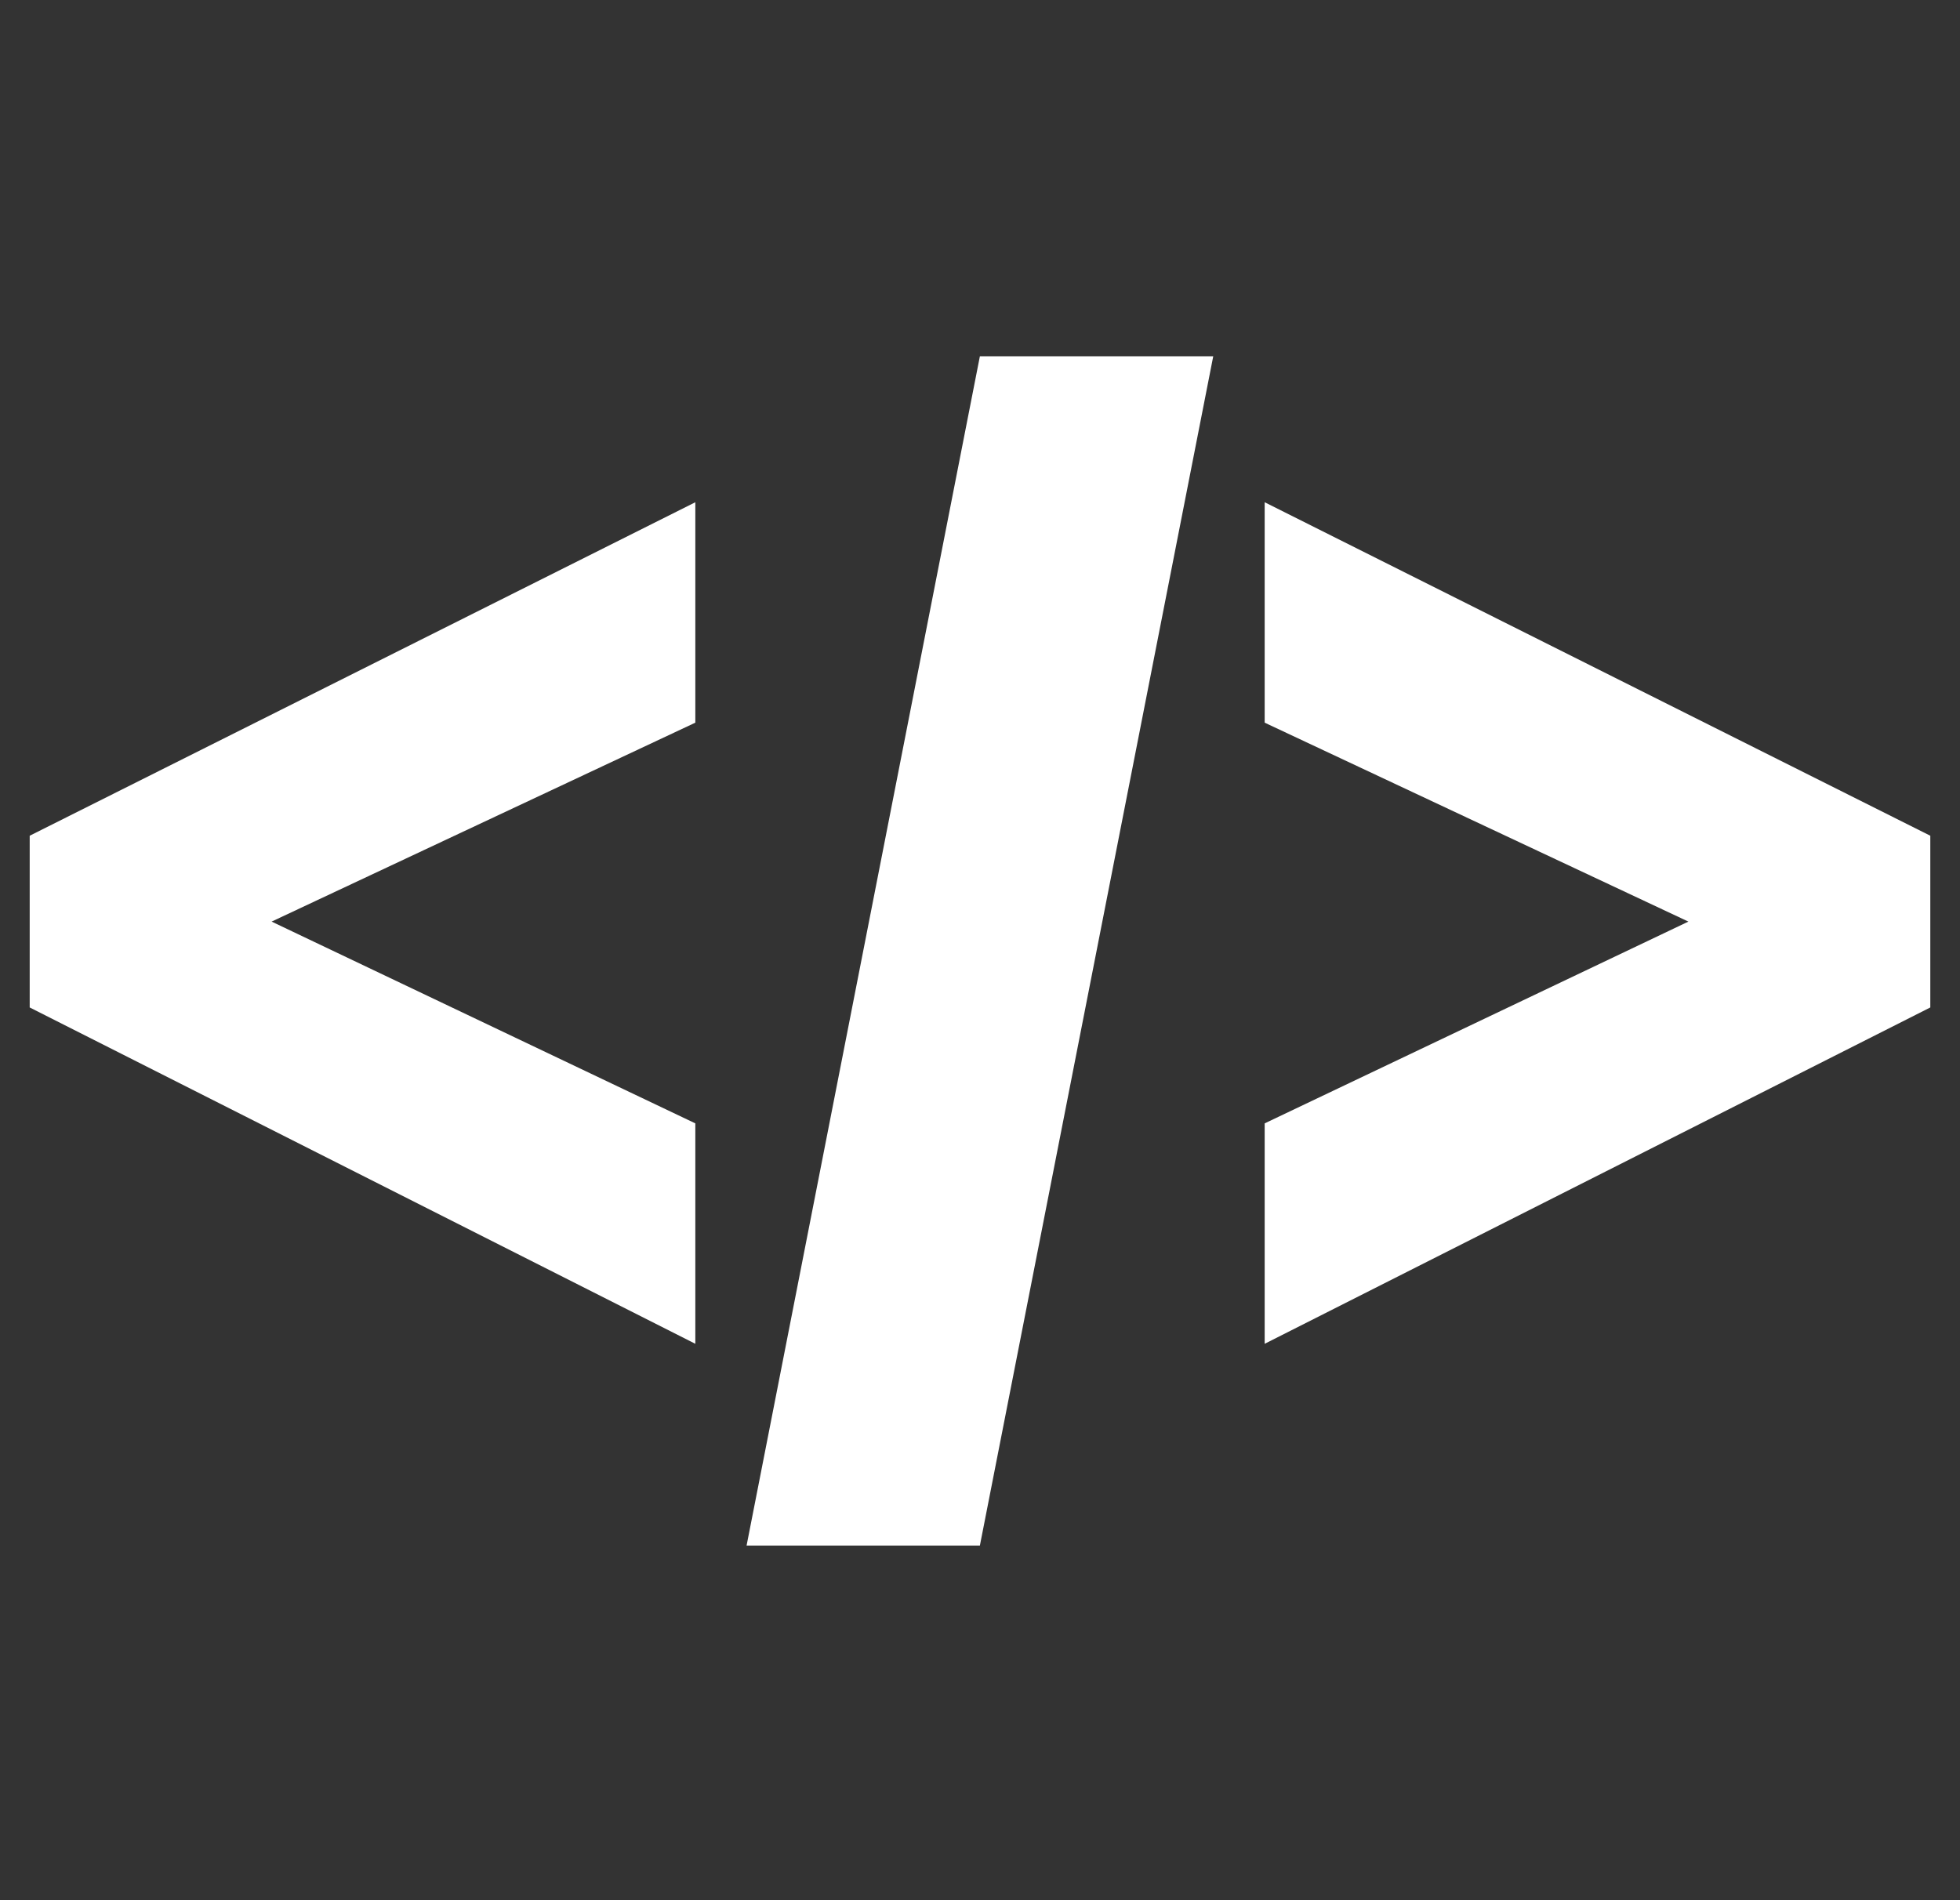 <svg width="33" height="32" viewBox="0 0 33 32" fill="none" xmlns="http://www.w3.org/2000/svg">
<rect x="0" y="0" width="33" height="32" fill="#333333" stroke="none"/>
<path d="M21.293 22.63V18.918L28.427 15.52L21.293 12.17V8.458L32.5 14.074V16.966L21.293 22.63Z" fill="white"/>
<path d="M12.57 26.028L16.498 6H20.427L16.498 26.028H12.57Z" fill="white"/>
<path d="M11.707 22.63L0.5 16.966V14.074L11.707 8.458V12.17L4.573 15.52L11.707 18.918V22.63Z" fill="white"/>
</svg>
